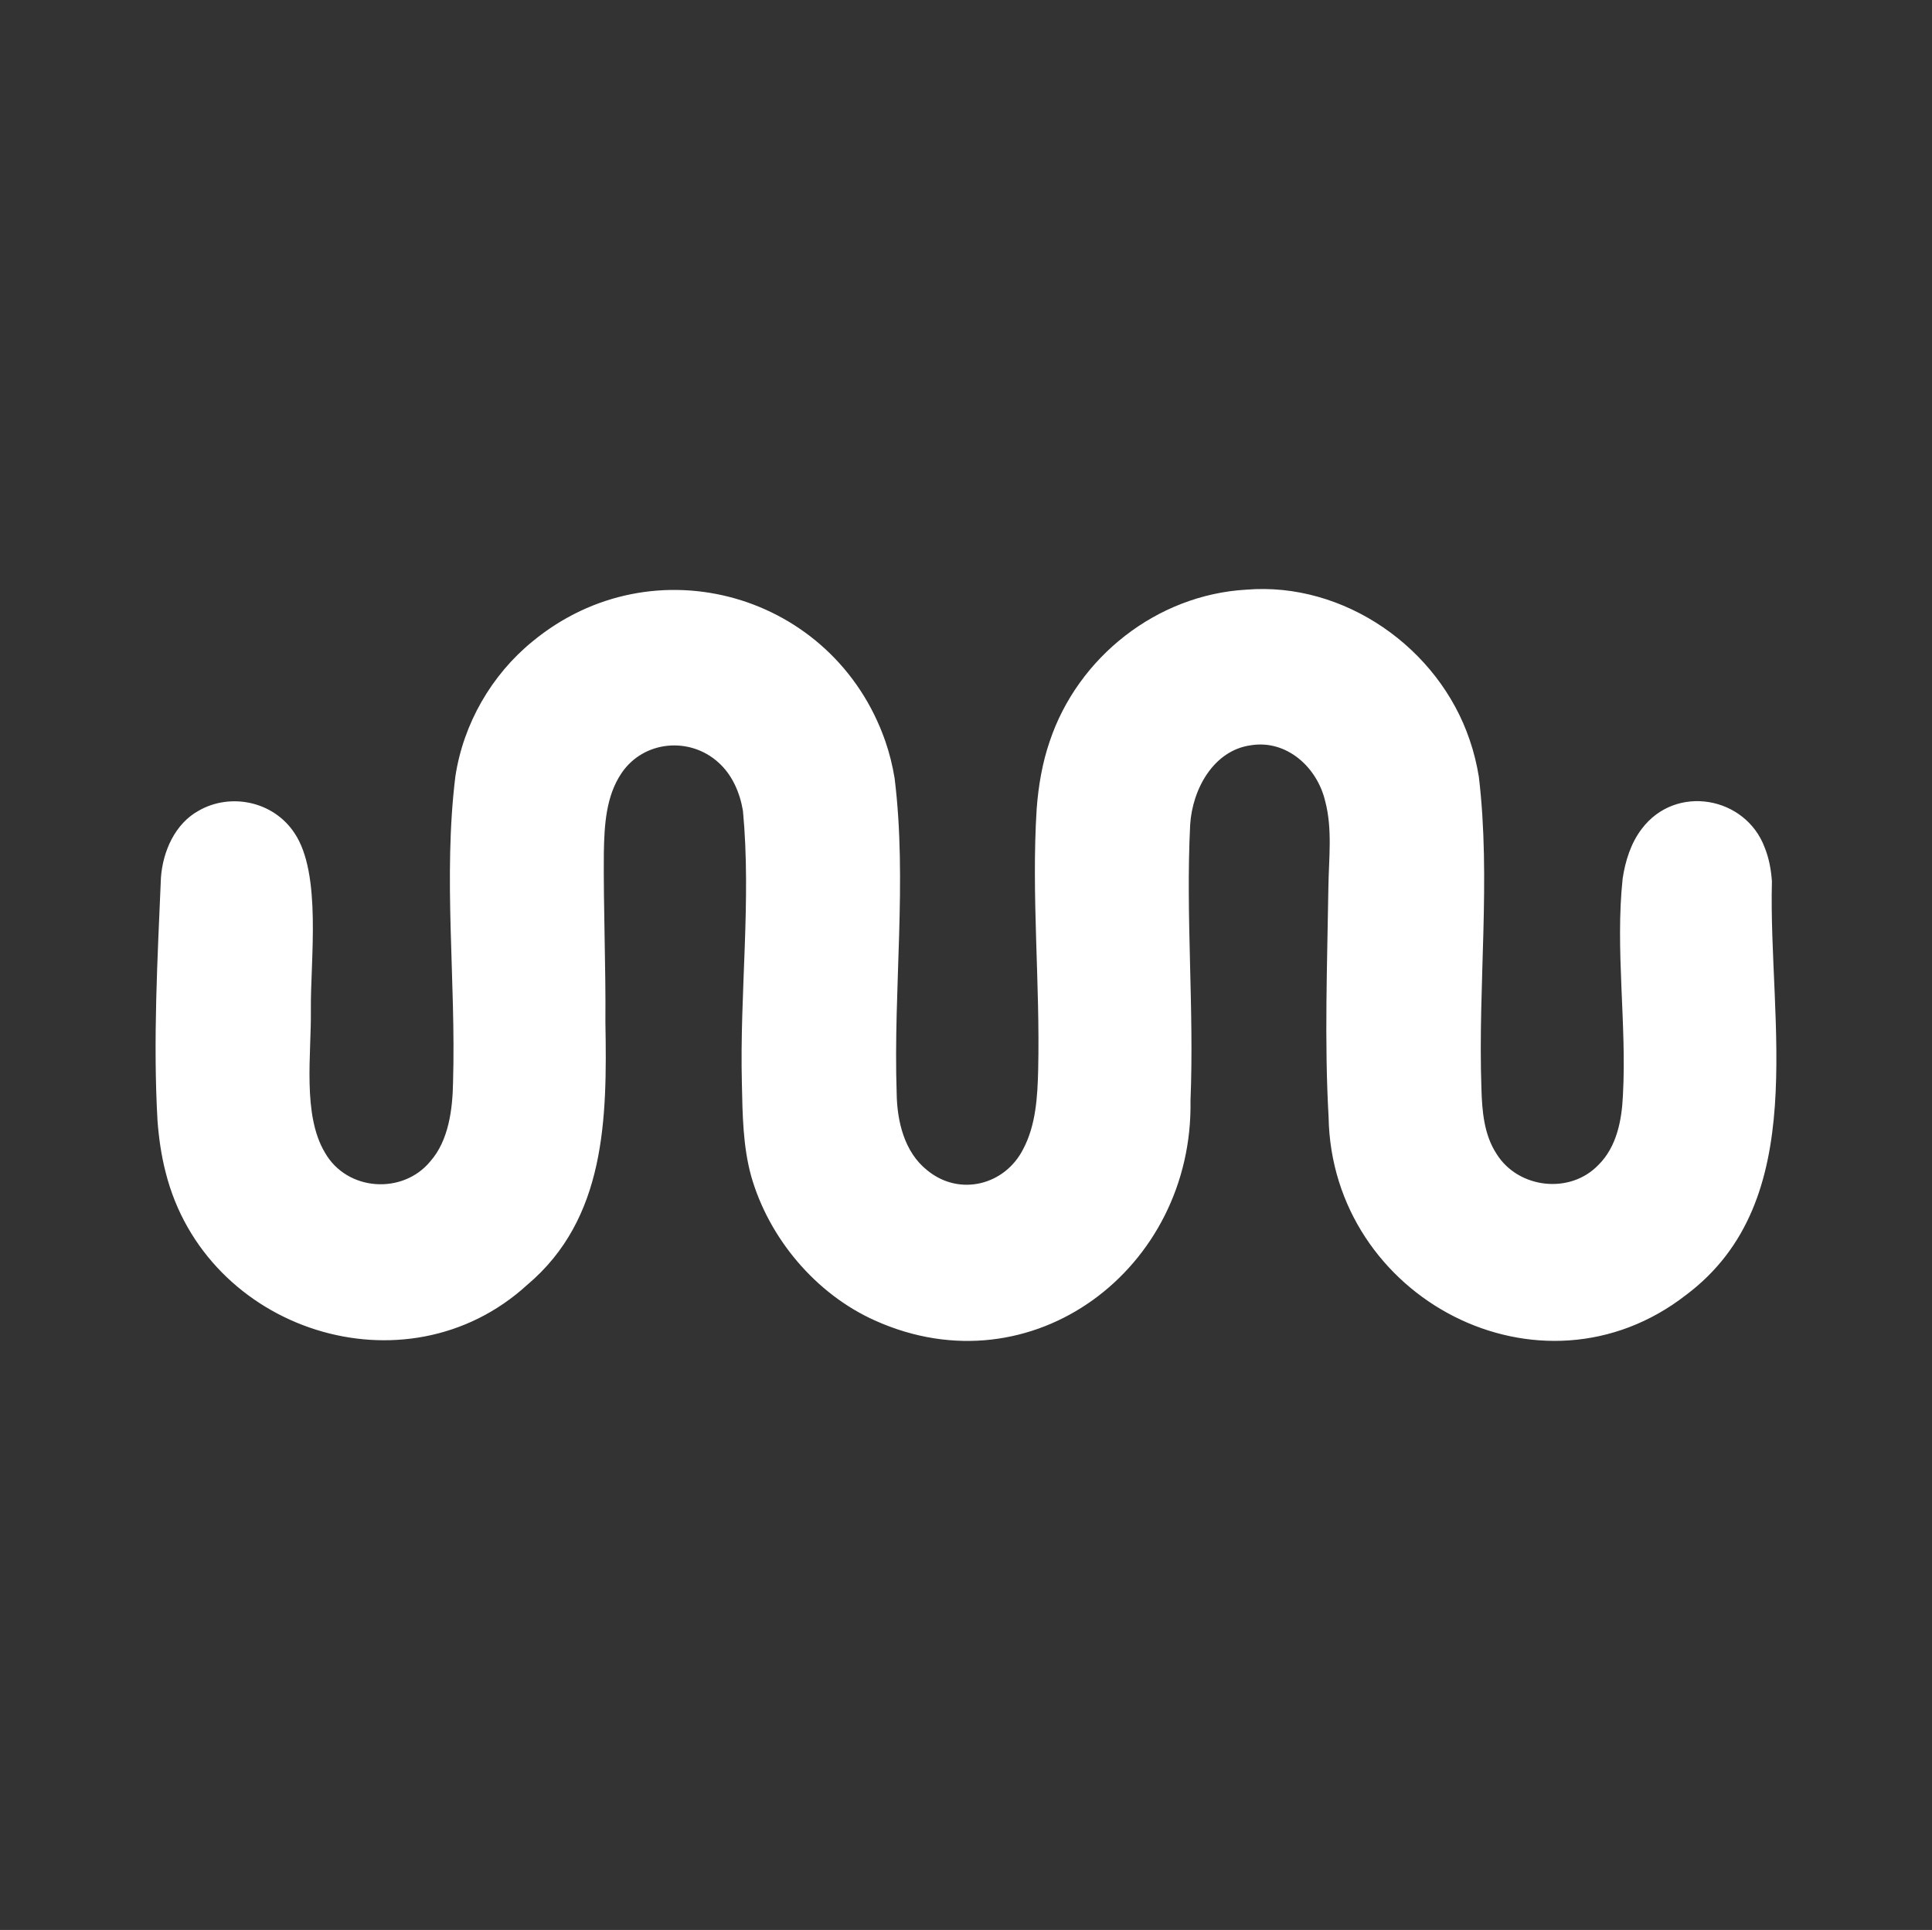 <?xml version="1.0" encoding="UTF-8"?>
<svg id="Ebene_1" data-name="Ebene 1" xmlns="http://www.w3.org/2000/svg" viewBox="0 0 569.77 569.3">
  <rect x="0" y="0" width="569.77" height="569.3" fill="#333333" stroke="none"/>
  <defs>
    <style>
      .cls-1 {
        fill: #fff;
      }
    </style>
  </defs>
  <path class="cls-1" d="M471.41,343.61c-8.38,8.8-23.68,6.99-30.04-3.21-3.72-5.65-4.3-12.7-4.48-19.32-1.07-30.57,2.86-61.67-.76-91.94-.6-3.69-1.49-7.35-2.71-10.88-9.16-27.15-37-46.68-65.87-44.32-26.35,1.5-49.7,19.9-57.99,44.78-2.18,6.34-3.33,13.16-3.83,19.84-1.61,25.42,1.03,51.55.44,77-.19,7.89-.65,16.3-4.43,23.42-5.37,10.6-18.75,14.06-28.27,6.25-6.75-5.33-8.92-14.45-9.03-22.73-1.03-30.91,3.16-62.44-.61-92.96-.61-3.7-1.51-7.36-2.74-10.91-15.18-43.58-68.35-58.88-104.05-29.41-12.1,9.87-20.38,24.25-22.74,39.78-3.68,29.76.19,60.27-.69,90.25-.14,8.01-1.29,17.17-6.69,23.31-8.07,9.86-24.54,8.92-31.08-2.54-6.73-11.19-3.98-29.19-4.16-42.15-.14-14.83,3.25-40.15-4.83-52.12-6.22-9.45-18.9-11.95-28.2-6.64-7,3.81-10.65,12.01-11.19,19.83-1,23.75-2.36,48.09-1,71.78.39,5.04,1.11,10.17,2.39,15.09,11.73,46.76,70.81,65.91,106.6,33.23,23.2-19.54,23.61-49,23.09-77.44.14-16.65-.6-33.52-.46-50.12.15-8,.6-16.62,5.23-23.44,6.58-9.69,20.21-10.77,28.61-3.08,4.05,3.65,6.29,8.89,7.18,14.2,2.52,26.45-.99,53.84-.31,80.45.19,9.2.31,18.39,2.7,27.19,5.2,18.39,19.04,34.92,36.62,42.76,46.36,20.81,93.87-15.43,92.98-64.87,1.11-27.04-1.45-54.38-.1-81.36.63-10.5,6.88-21.98,17.9-23.49,10.55-1.7,19.54,6.45,21.91,16.44,2.2,8.22,1.07,17.07.96,25.36-.34,22.57-1.21,45.58.06,67.91.93,53.44,62.56,85.84,105.47,52.4,37.08-27.88,24.19-80.11,25.27-121.99-.24-3.41-.87-6.85-2.15-10-5.62-15.02-26.23-18.8-36.26-5.43-3.16,4.13-4.82,9.41-5.6,14.54-2.26,20.9,1.23,43.18.07,63.98-.32,7.32-1.8,15.17-7.17,20.53l-.05.05v-.02Z"/>
</svg>